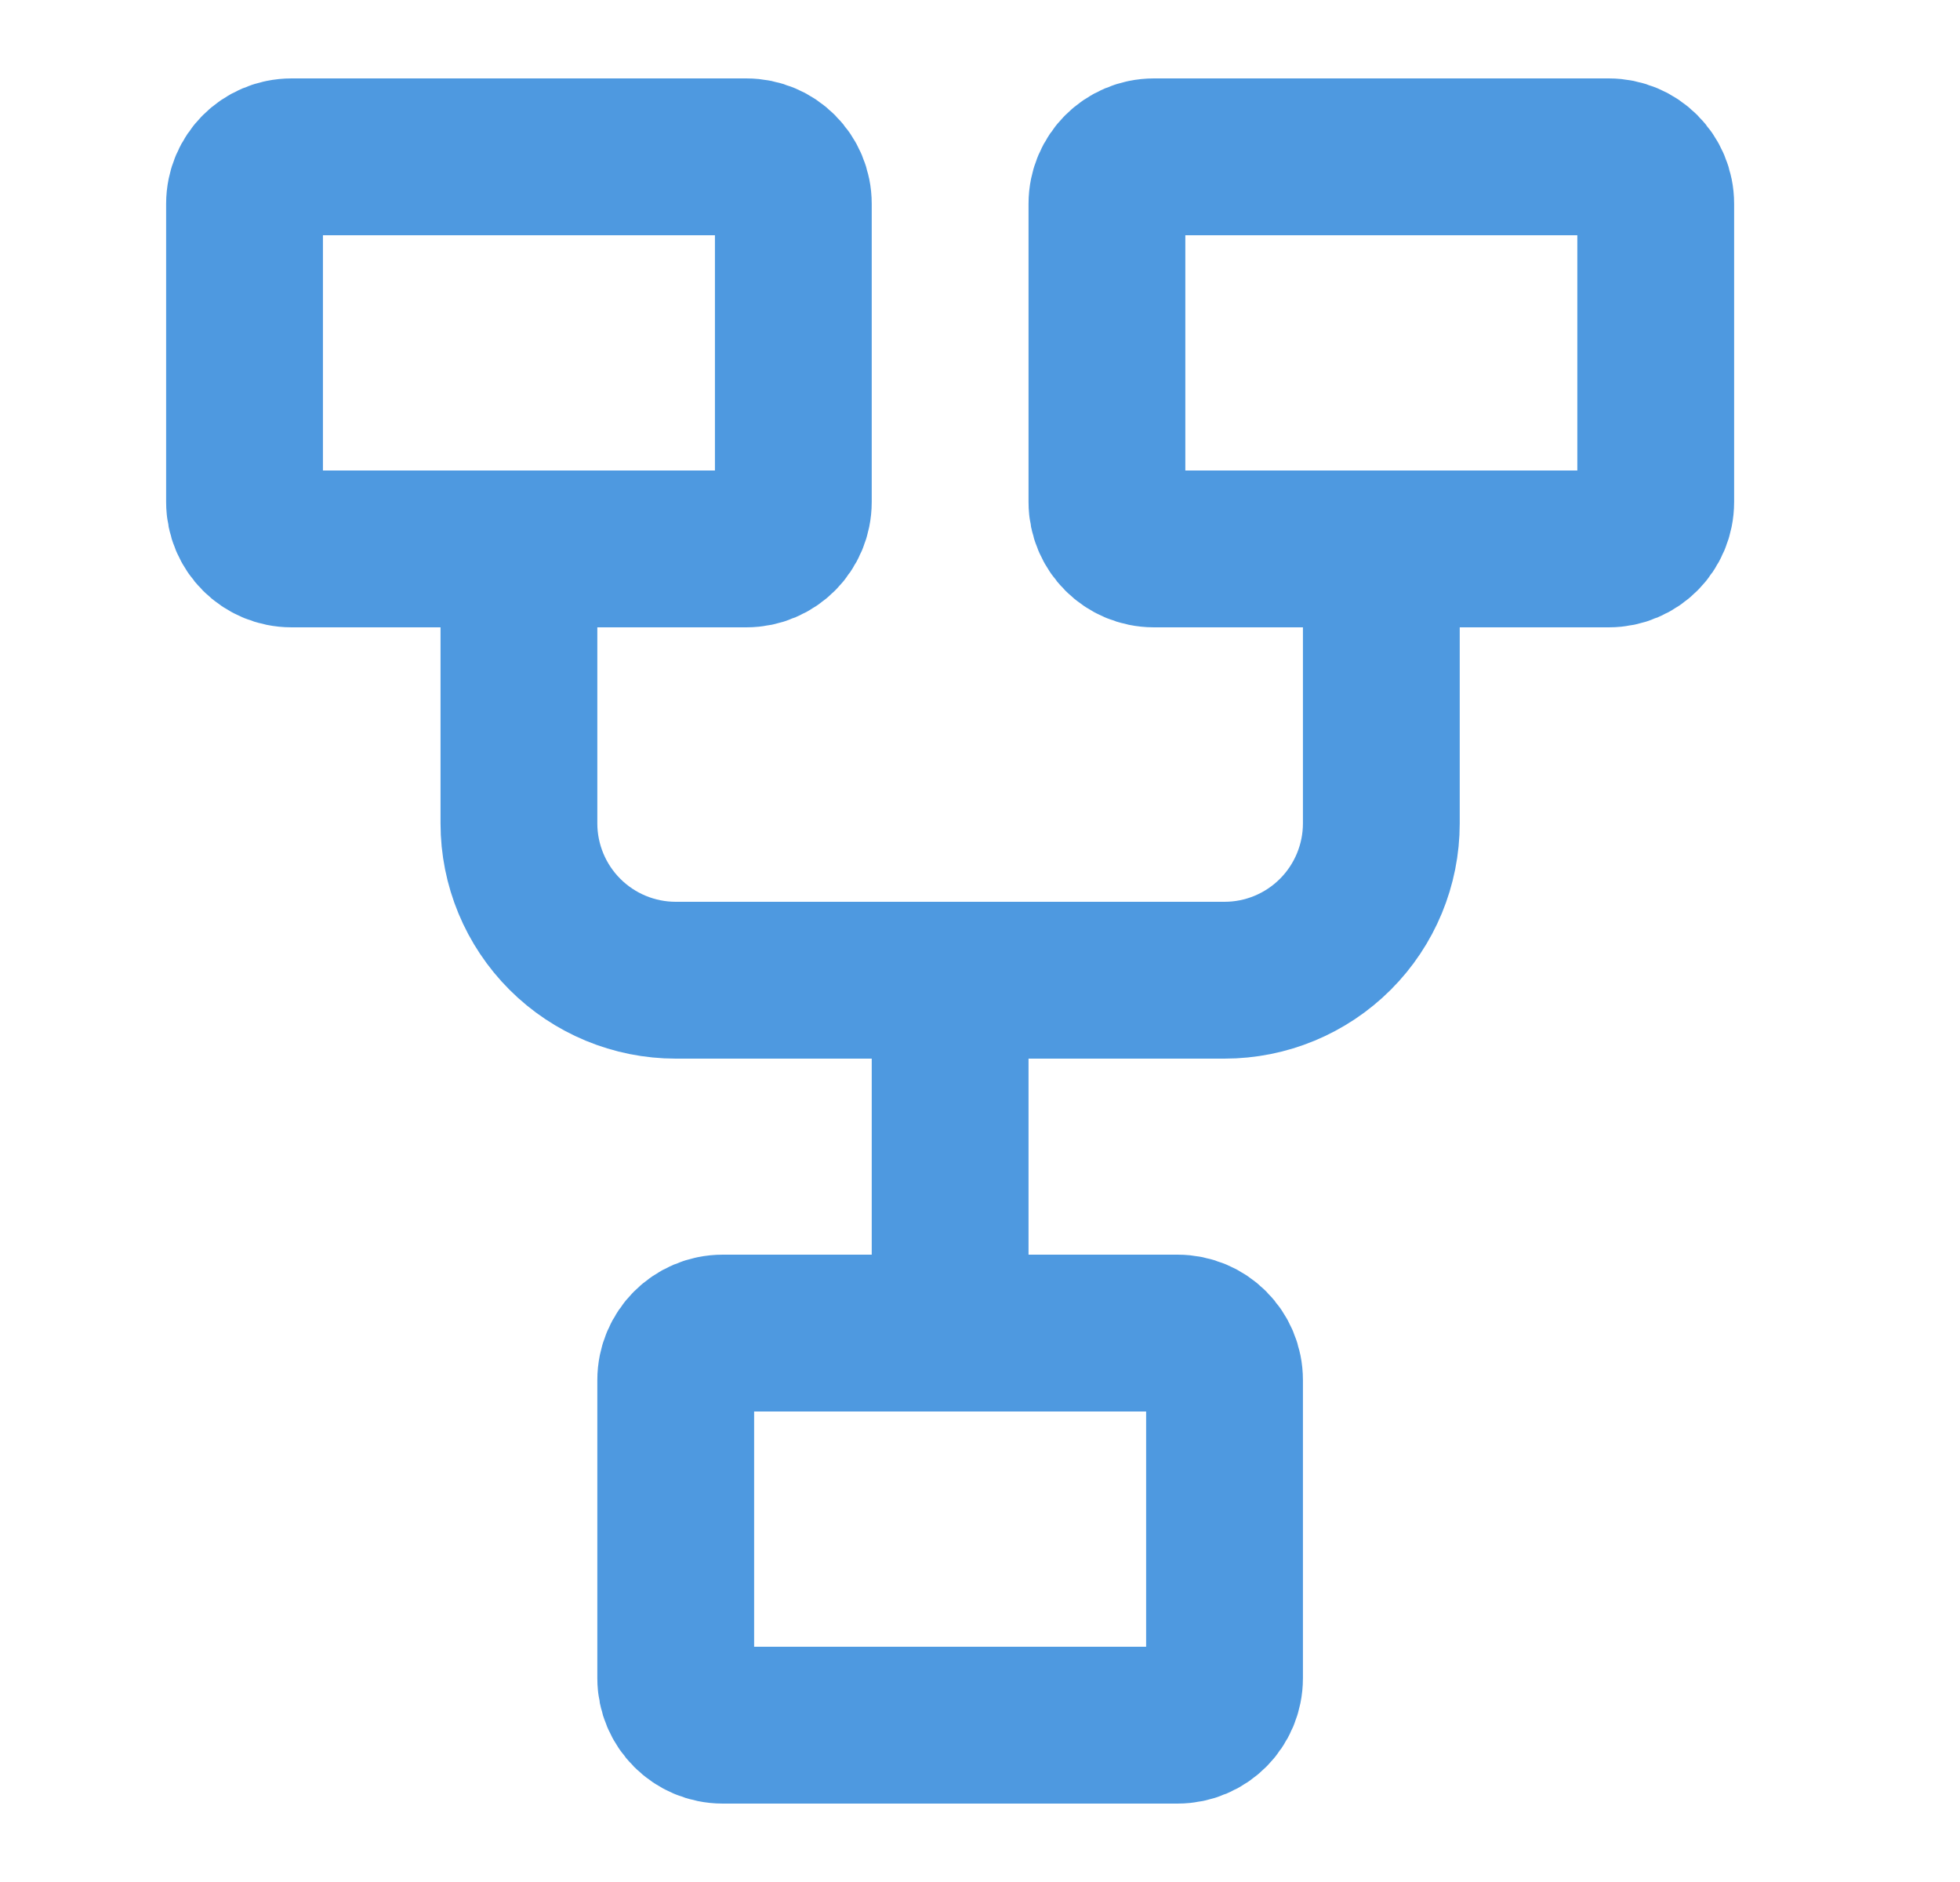 <svg width="25" height="24" viewBox="0 0 25 24" fill="none" xmlns="http://www.w3.org/2000/svg">
<path d="M9.519 2H3.719C3.388 2 3.119 2.269 3.119 2.6V6.4C3.119 6.731 3.388 7 3.719 7H9.519C9.851 7 10.119 6.731 10.119 6.4V2.6C10.119 2.269 9.851 2 9.519 2Z" stroke="#4E99E0" stroke-width="2"/>
<path d="M15.019 17H9.219C8.888 17 8.619 17.269 8.619 17.6V21.4C8.619 21.731 8.888 22 9.219 22H15.019C15.351 22 15.619 21.731 15.619 21.4V17.6C15.619 17.269 15.351 17 15.019 17Z" stroke="#4E99E0" stroke-width="2"/>
<path d="M20.519 2H14.719C14.388 2 14.119 2.269 14.119 2.6V6.4C14.119 6.731 14.388 7 14.719 7H20.519C20.851 7 21.119 6.731 21.119 6.4V2.6C21.119 2.269 20.851 2 20.519 2Z" stroke="#4E99E0" stroke-width="2"/>
<path d="M6.619 7V10.5C6.619 11.03 6.83 11.539 7.205 11.914C7.58 12.289 8.089 12.5 8.619 12.5H15.619C16.15 12.5 16.658 12.289 17.033 11.914C17.408 11.539 17.619 11.03 17.619 10.5V7M12.119 12.5V17" stroke="#4E99E0" stroke-width="2"/>
</svg>
